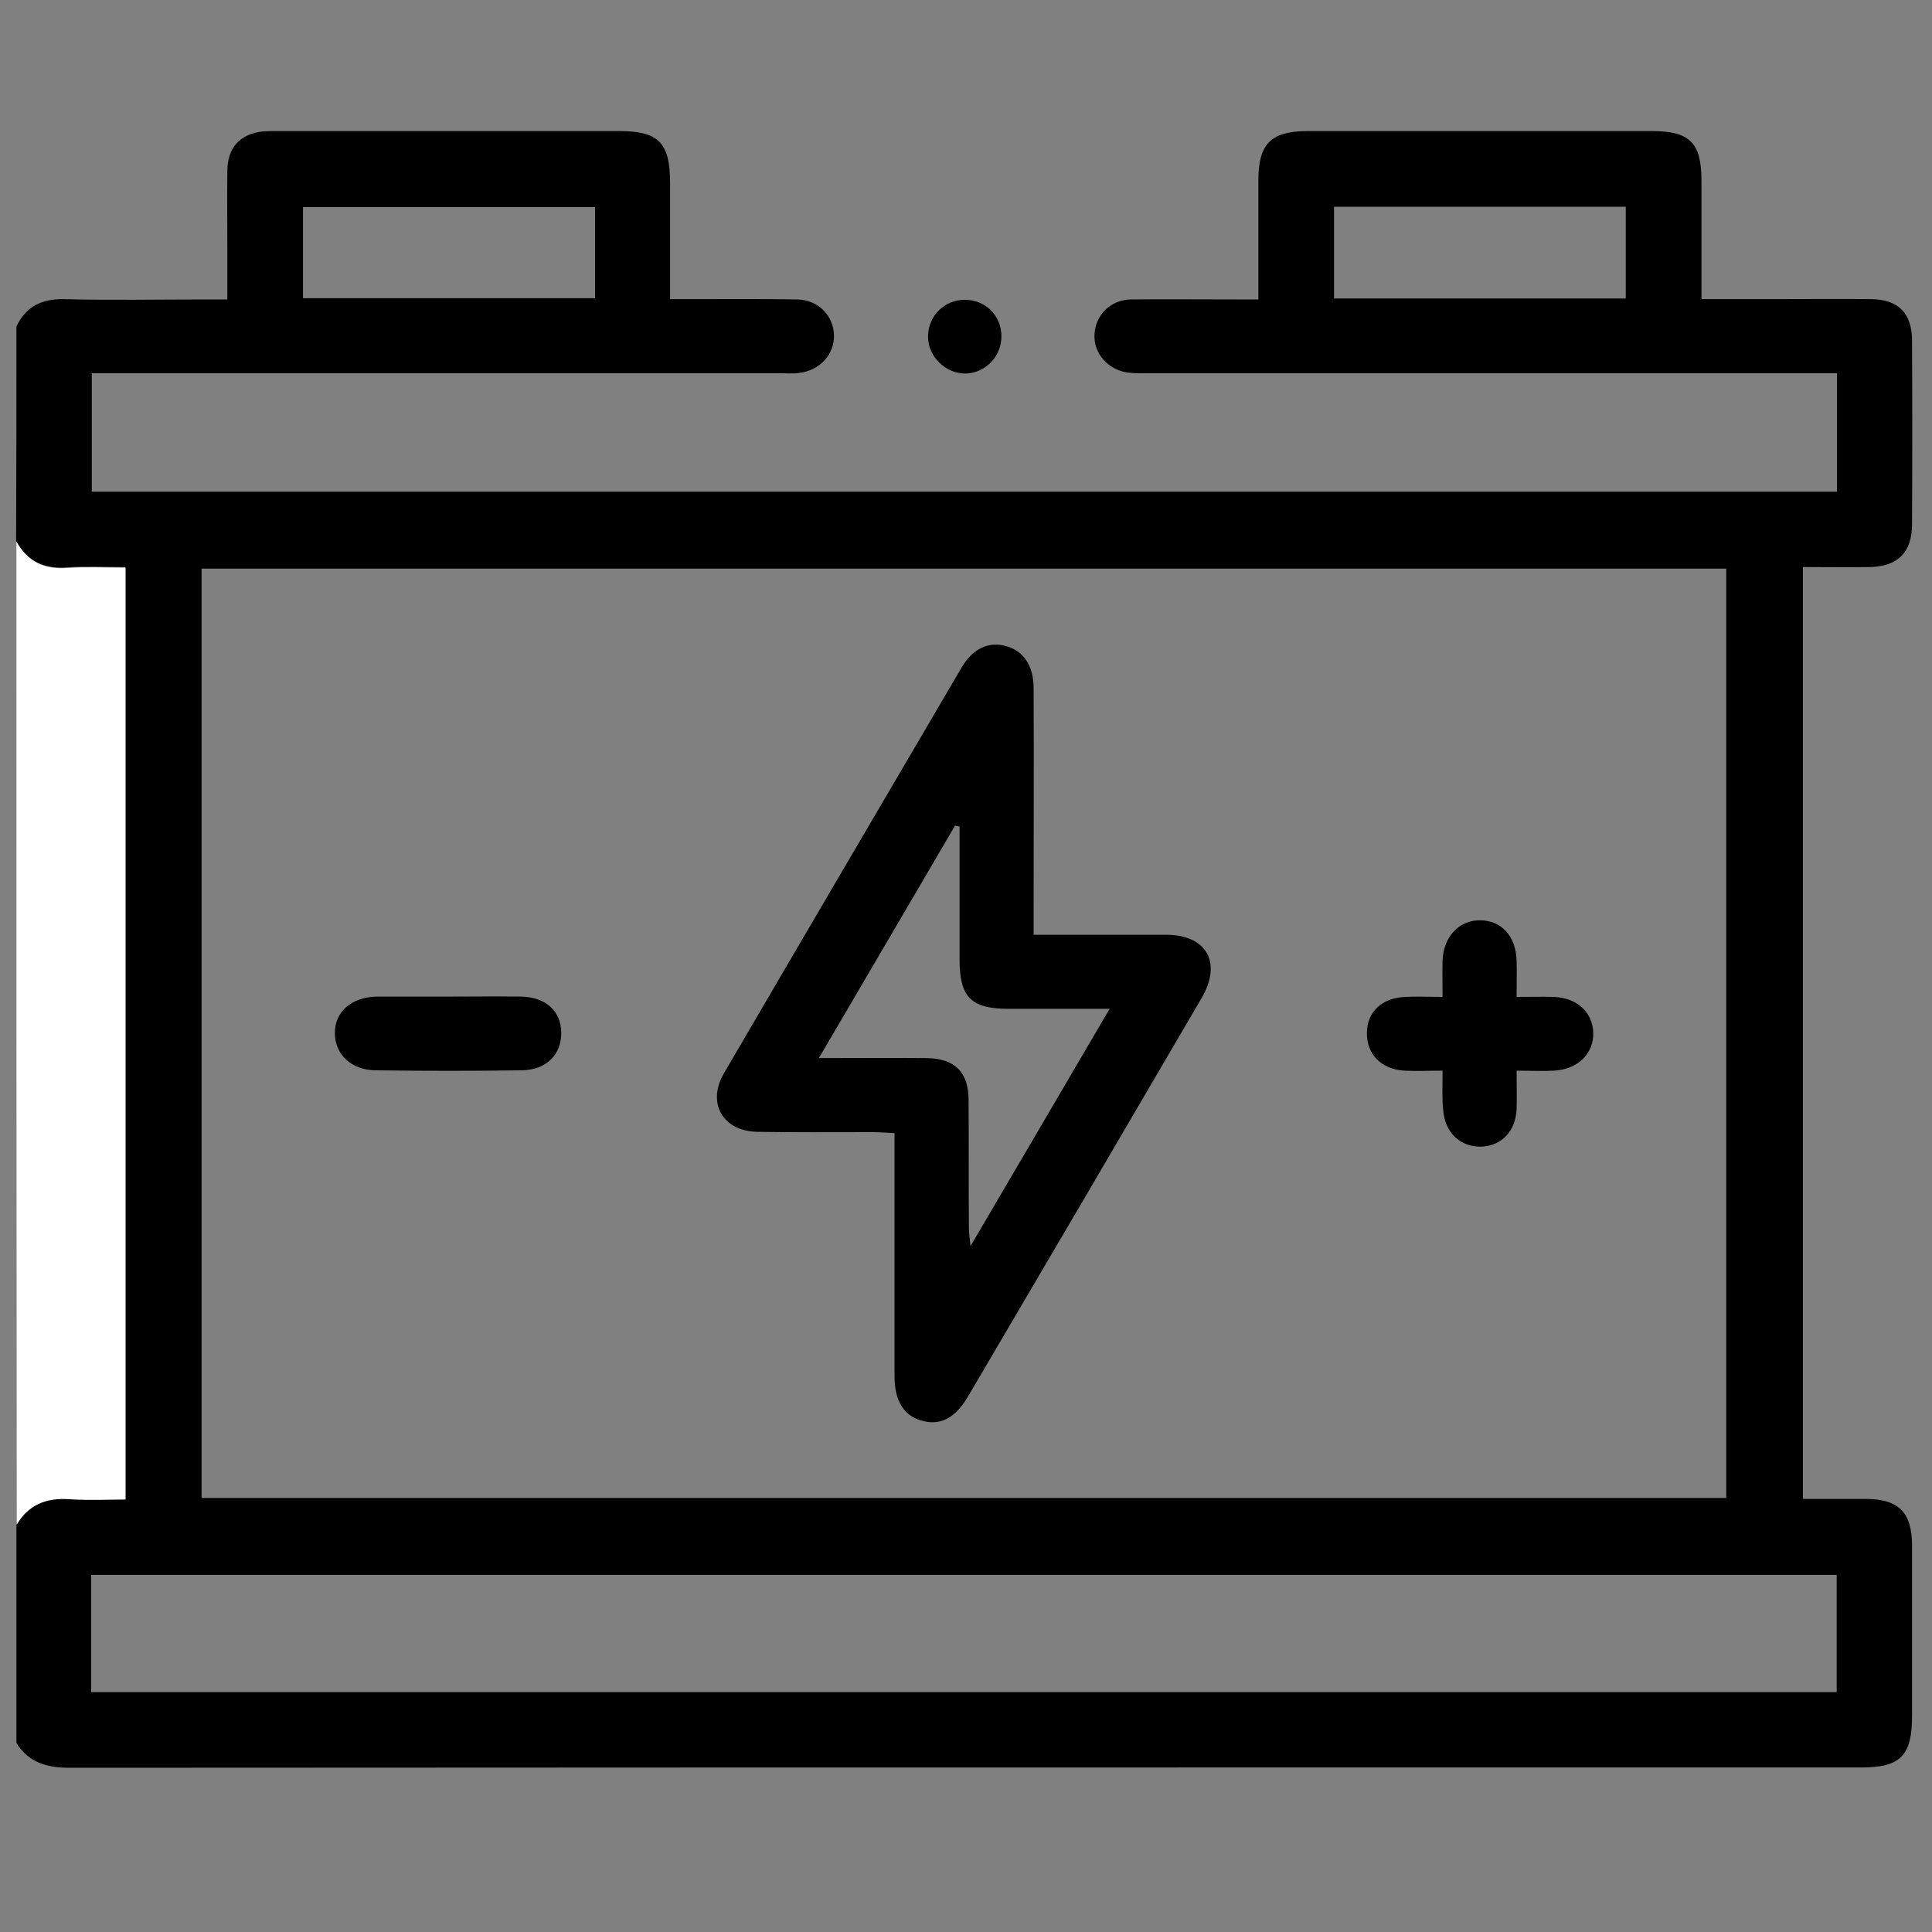 <?xml version="1.0" encoding="utf-8"?>
<!-- Generator: Adobe Illustrator 25.0.0, SVG Export Plug-In . SVG Version: 6.00 Build 0)  -->
<svg version="1.1" id="Layer_1" xmlns="http://www.w3.org/2000/svg" xmlns:xlink="http://www.w3.org/1999/xlink" x="0px" y="0px"
	 viewBox="0 0 60 60" style="enable-background:new 0 0 60 60;" xml:space="preserve">
<rect x="0" y="0" width="60" height="60" fill="#808080" stroke="none"/>
<style type="text/css">
	.st0{fill:#FFFFFF;}
</style>
<path d="M0.51,10.14c0.3-0.63,0.79-0.86,1.48-0.85C3.45,9.33,4.9,9.3,6.36,9.3c0.21,0,0.41,0,0.7,0c0-0.54,0-1.04,0-1.53
	c0-0.83-0.01-1.65,0-2.48c0.01-0.72,0.41-1.14,1.12-1.21c0.15-0.01,0.31-0.01,0.46-0.01c3.53,0,7.05,0,10.58,0
	c1.24,0,1.59,0.36,1.59,1.62c0,1.17,0,2.34,0,3.6c0.26,0,0.46,0,0.66,0c1.09,0,2.18-0.01,3.28,0.01c0.67,0.01,1.14,0.51,1.15,1.12
	c0.01,0.59-0.44,1.08-1.07,1.16c-0.21,0.03-0.42,0.01-0.63,0.01c-6.86,0-13.72,0-20.58,0c-0.25,0-0.49,0-0.77,0
	c0,1.24,0,2.44,0,3.68c18.06,0,36.12,0,54.2,0c0-1.22,0-2.42,0-3.68c-0.27,0-0.51,0-0.76,0c-6.88,0-13.76,0-20.64,0
	c-0.21,0-0.42,0.01-0.63-0.02c-0.62-0.09-1.06-0.6-1.03-1.18c0.03-0.6,0.48-1.07,1.12-1.09C36.2,9.29,37.3,9.3,38.39,9.3
	c0.21,0,0.41,0,0.69,0c0-0.47,0-0.87,0-1.27c0-0.81,0-1.61,0-2.42c0-1.14,0.38-1.53,1.51-1.54c0.02,0,0.04,0,0.06,0
	c3.55,0,7.09,0,10.64,0c1.19,0,1.55,0.36,1.55,1.54c0,1.2,0,2.41,0,3.68c0.8,0,1.54,0,2.28,0c1,0,1.99-0.01,2.99,0
	c0.85,0.01,1.27,0.44,1.27,1.29c0.01,1.9,0.01,3.8,0,5.7c0,0.87-0.44,1.31-1.3,1.33c-0.69,0.01-1.37,0-2.09,0
	c0,9.66,0,19.27,0,28.94c0.68,0,1.33,0,1.97,0c1.01,0.01,1.42,0.42,1.42,1.45c0,1.77,0,3.53,0,5.3c0,1.22-0.36,1.59-1.56,1.59
	c-4.64,0-9.27,0-13.91,0c-13.91,0-27.82,0-41.74,0.01c-0.7,0-1.27-0.15-1.66-0.77c0-2.27,0-4.53,0-6.8
	c0.37-0.63,0.93-0.84,1.64-0.79c0.58,0.04,1.17,0.01,1.74,0.01c0-9.7,0-19.3,0-28.94c-0.64,0-1.23-0.03-1.82,0.01
	c-0.71,0.05-1.22-0.19-1.57-0.82C0.51,14.59,0.51,12.36,0.51,10.14z M6.26,46.52c15.82,0,31.58,0,47.35,0c0-9.64,0-19.25,0-28.86
	c-15.81,0-31.58,0-47.35,0C6.26,27.3,6.26,36.9,6.26,46.52z M2.83,52.55c18.12,0,36.17,0,54.21,0c0-1.25,0-2.44,0-3.64
	c-18.09,0-36.15,0-54.21,0C2.83,50.14,2.83,51.33,2.83,52.55z M18.48,6.43c-3.06,0-6.08,0-9.07,0c0,0.98,0,1.9,0,2.83
	c3.05,0,6.04,0,9.07,0C18.48,8.31,18.48,7.4,18.48,6.43z M41.43,6.42c0,1,0,1.93,0,2.85c3.05,0,6.05,0,9.06,0c0-0.97,0-1.9,0-2.85
	C47.45,6.42,44.46,6.42,41.43,6.42z"/>
<path class="st0" d="M0.51,16.82c0.34,0.62,0.86,0.87,1.57,0.82c0.59-0.04,1.18-0.01,1.82-0.01c0,9.63,0,19.24,0,28.94
	c-0.58,0-1.16,0.03-1.74-0.01c-0.71-0.05-1.27,0.16-1.64,0.79C0.51,37.17,0.51,27,0.51,16.82z"/>
<path d="M31.1,10.43c0.01,0.62-0.48,1.15-1.1,1.17c-0.62,0.02-1.19-0.53-1.18-1.16c0.01-0.63,0.51-1.13,1.14-1.13
	C30.6,9.31,31.09,9.79,31.1,10.43z"/>
<path d="M32.1,29.03c1.44,0,2.77,0,4.11,0c1.26,0,1.75,0.86,1.11,1.96c-2.42,4.14-4.84,8.27-7.27,12.4c-0.4,0.67-0.87,0.9-1.46,0.72
	c-0.53-0.16-0.81-0.62-0.81-1.37c0-2.28,0-4.57,0-6.85c0-0.21,0-0.42,0-0.7c-0.24-0.01-0.44-0.03-0.64-0.03
	c-1.21,0-2.41,0.01-3.62-0.01c-1.08-0.02-1.58-0.9-1.03-1.83c2.45-4.2,4.92-8.4,7.38-12.6c0.35-0.59,0.85-0.81,1.39-0.65
	c0.53,0.15,0.84,0.61,0.84,1.3c0.01,2.3,0,4.61,0,6.91C32.1,28.51,32.1,28.73,32.1,29.03z M34.46,31.33c-1.11,0-2.12,0-3.13,0
	c-1.18,0-1.53-0.36-1.53-1.55c0-0.98,0-1.96,0-2.94c0-0.39,0-0.78,0-1.17c-0.05-0.01-0.09-0.02-0.14-0.03
	c-1.39,2.38-2.79,4.76-4.23,7.22c1.2,0,2.27-0.01,3.34,0c0.88,0.01,1.31,0.43,1.31,1.31c0.01,1.32,0,2.65,0.01,3.97
	c0,0.14,0.02,0.27,0.05,0.56C31.61,36.2,33,33.82,34.46,31.33z"/>
<path d="M44.8,33.25c-0.46,0-0.82,0.02-1.18,0c-0.72-0.04-1.17-0.5-1.17-1.16c0-0.66,0.46-1.1,1.19-1.13c0.36-0.02,0.72,0,1.16,0
	c0-0.42-0.01-0.78,0-1.13c0.03-0.74,0.51-1.25,1.16-1.25c0.66,0,1.12,0.49,1.14,1.25c0.01,0.34,0,0.69,0,1.13
	c0.41,0,0.79-0.01,1.16,0c0.72,0.03,1.2,0.48,1.22,1.11c0.02,0.65-0.48,1.14-1.22,1.18c-0.36,0.02-0.72,0-1.16,0
	c0,0.43,0.01,0.81,0,1.19c-0.03,0.69-0.46,1.14-1.09,1.17c-0.65,0.02-1.14-0.43-1.19-1.14C44.78,34.09,44.8,33.71,44.8,33.25z"/>
<path d="M13.95,30.95c0.75,0,1.49-0.01,2.24,0c0.77,0.02,1.24,0.46,1.24,1.13c0,0.68-0.47,1.15-1.23,1.16
	c-1.51,0.02-3.02,0.02-4.54,0c-0.75-0.01-1.25-0.49-1.26-1.14c-0.01-0.67,0.5-1.13,1.3-1.15c0.04,0,0.08,0,0.11,0
	C12.53,30.95,13.24,30.95,13.95,30.95z"/>
</svg>
